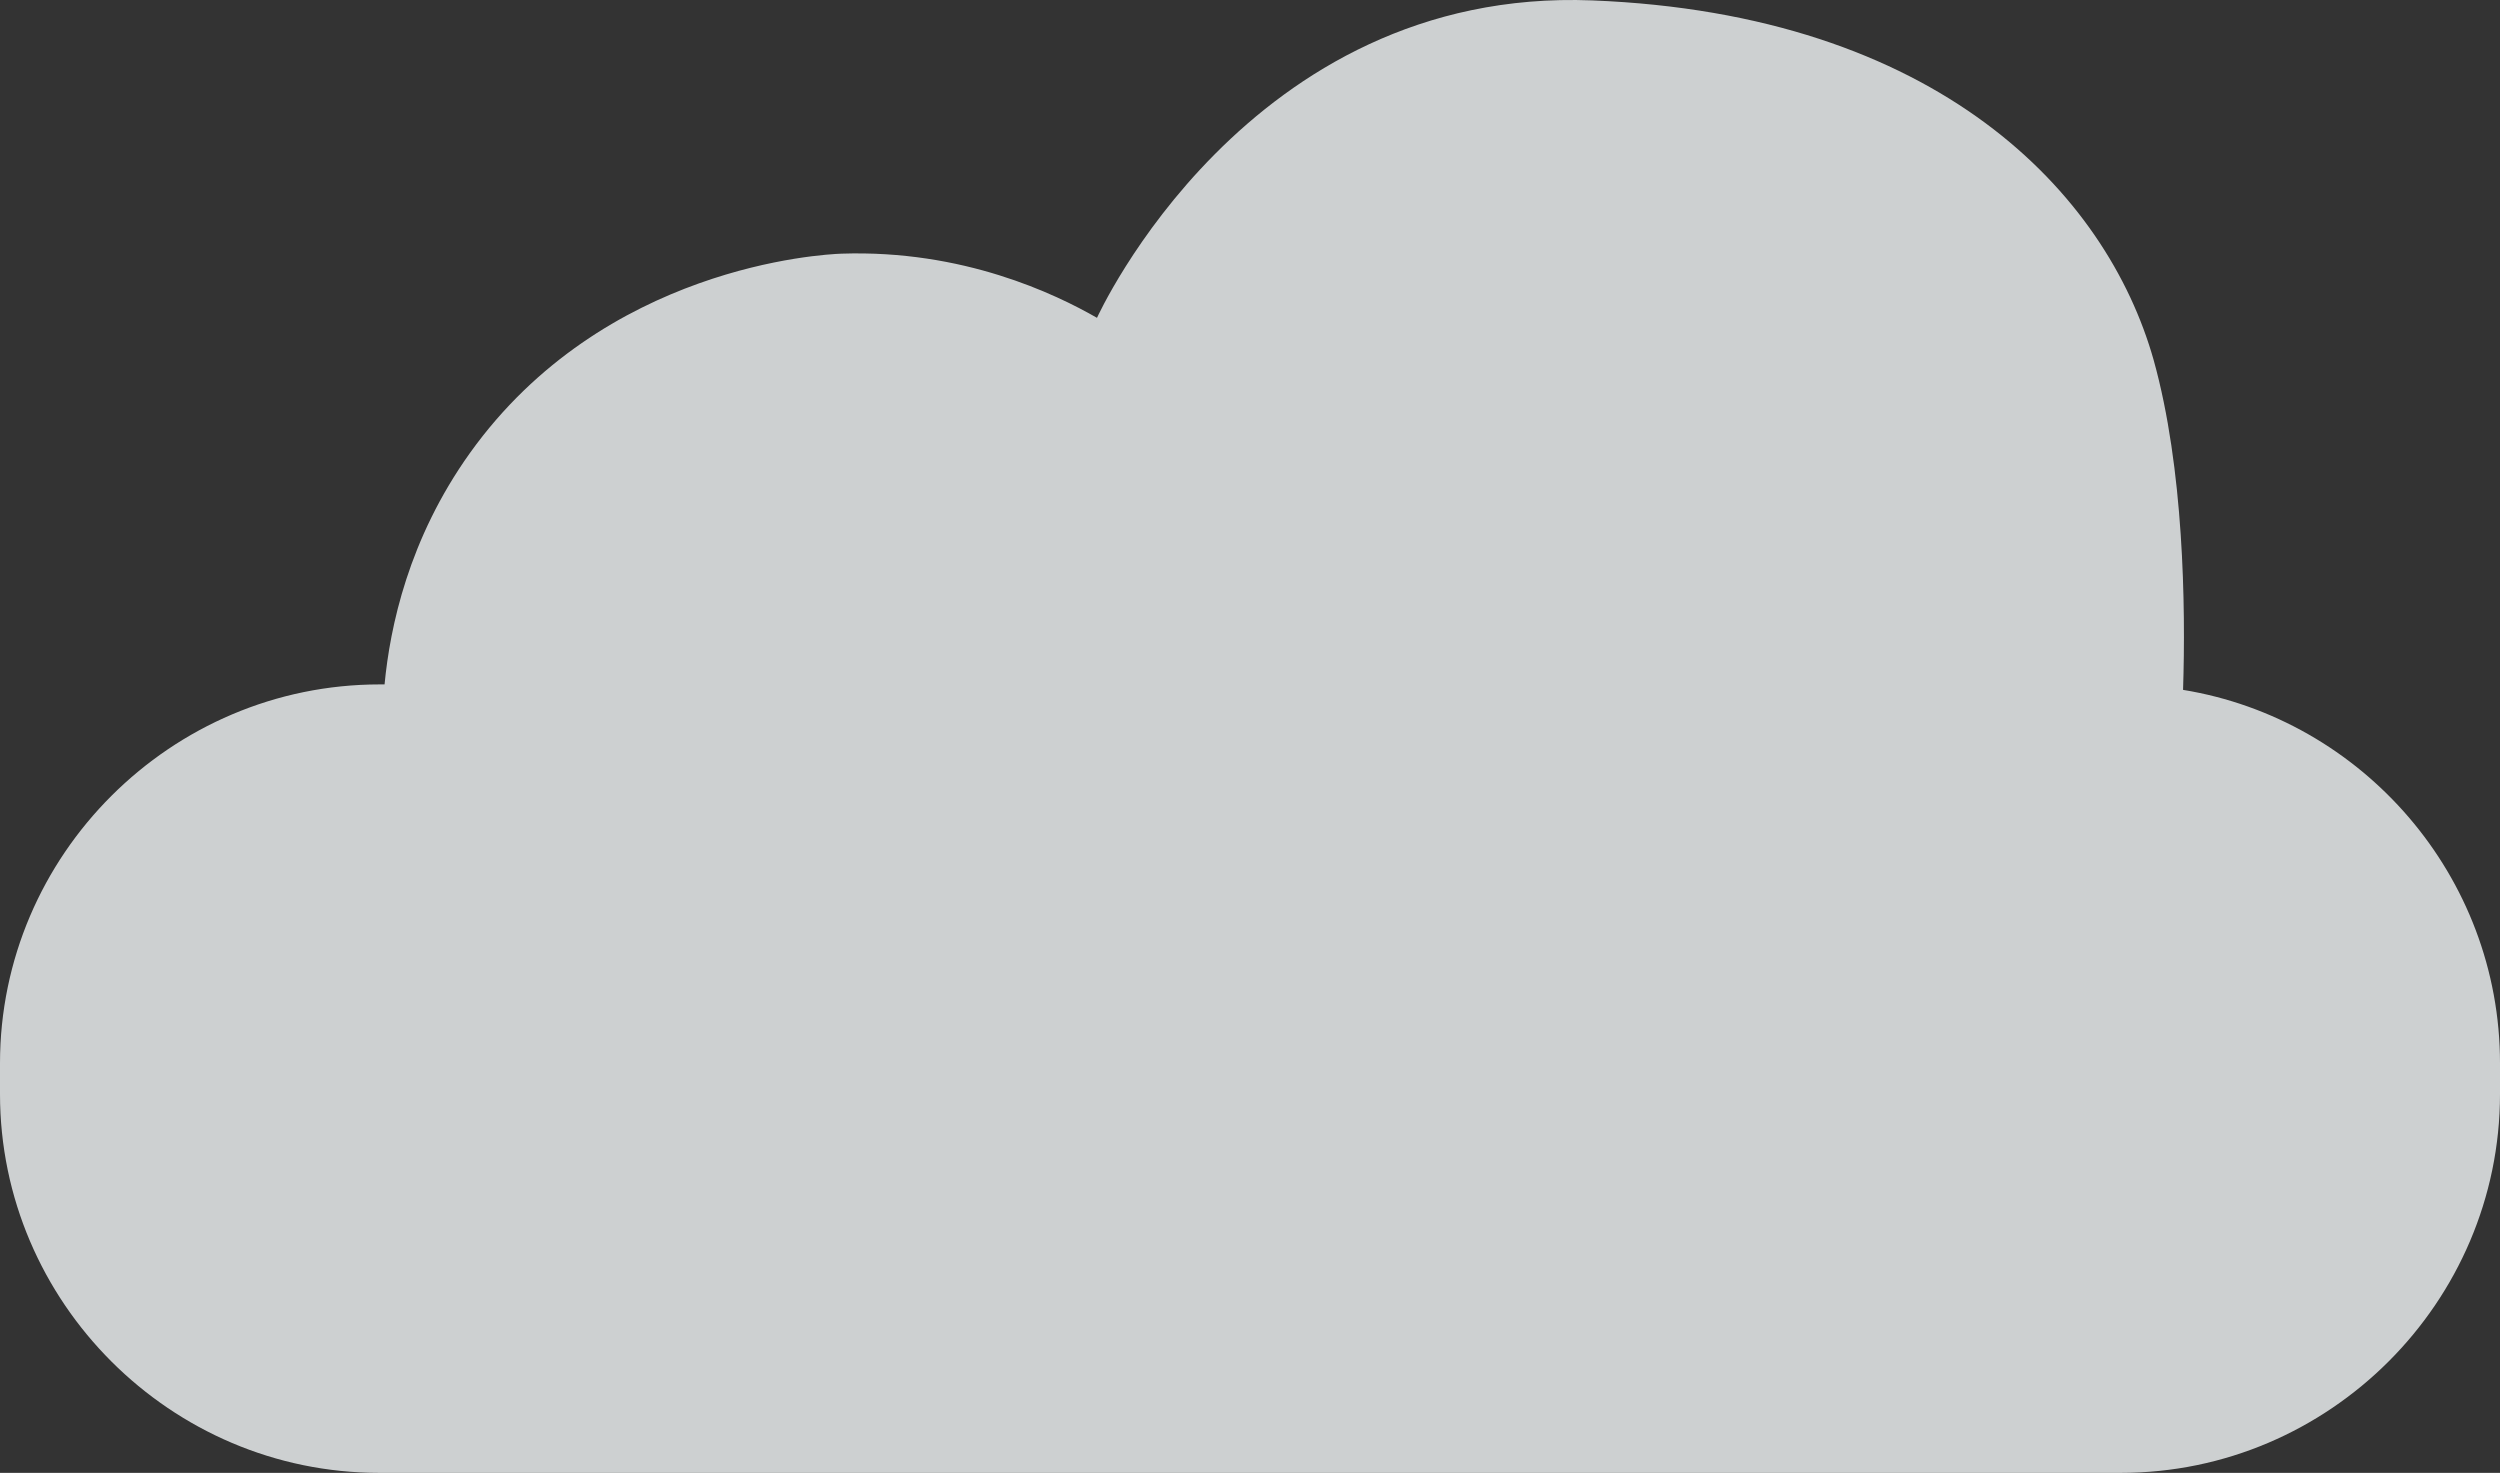 <?xml version="1.0" encoding="UTF-8"?> <svg xmlns="http://www.w3.org/2000/svg" width="1105" height="651" viewBox="0 0 1105 651" fill="none"><rect x="0" y="0" width="1105" height="651" fill="#333333" stroke="none"/> <path opacity="0.8" d="M964.913 304.923C966.12 267.811 965.214 206.862 951.93 159.19C931.098 85.268 856.526 6.216 703.758 0.182C550.99 -5.853 484.872 140.483 484.872 140.483C466.455 129.923 425.697 110.311 371.956 112.121C363.503 112.423 266.891 117.552 207.716 200.225C180.544 238.242 172.392 277.164 169.977 302.509H167.863C75.478 302.509 0 377.94 0 469.966V483.543C0 575.569 75.478 651 167.561 651H937.439C1029.52 651 1105 575.569 1105 483.543V469.966C1105 387.293 1044.32 317.897 964.913 304.923Z" fill="#F3F7F8"></path> </svg> 